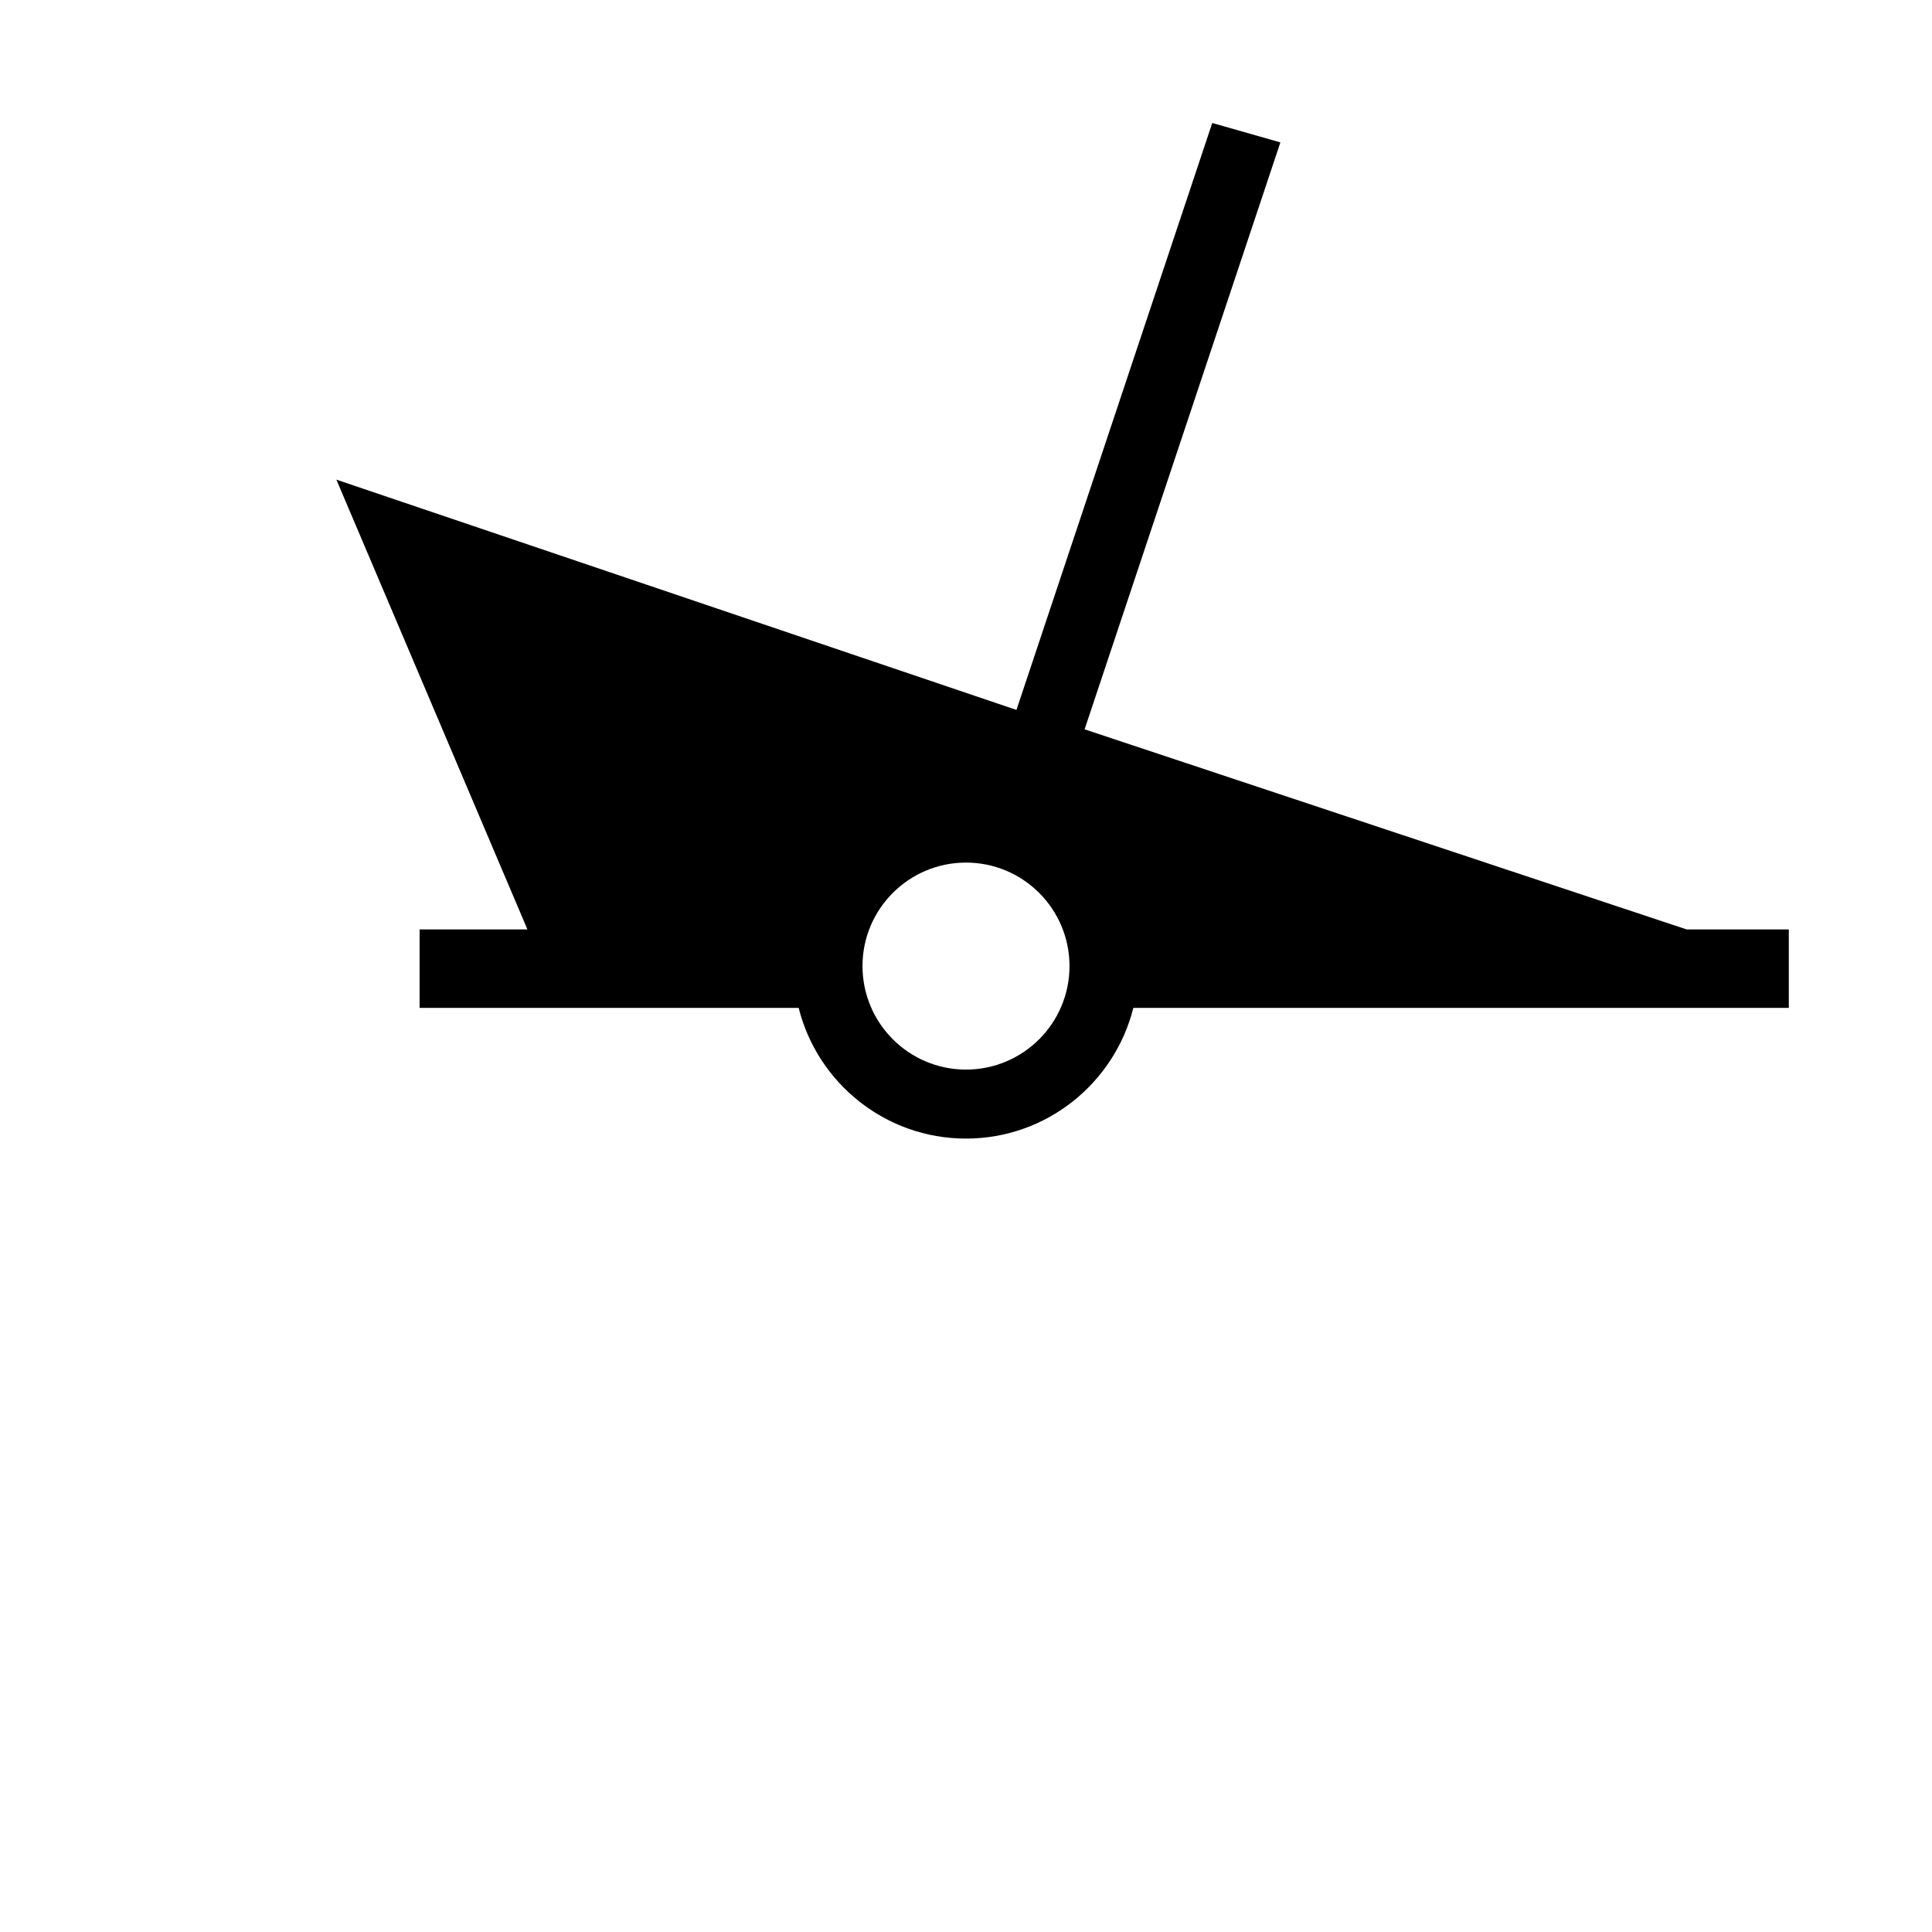 <?xml version="1.0" encoding="UTF-8" standalone="no"?>
<!-- Created with Inkscape (http://www.inkscape.org/) -->
<svg
   xmlns:svg="http://www.w3.org/2000/svg"
   xmlns="http://www.w3.org/2000/svg"
   version="1.0"
   width="140"
   height="140"
   id="svg2">
  <defs
     id="defs4" />
  <path
     d="M 87.844,8.912 L 73.656,51.444 L 24.375,34.756 L 38.219,67.35 L 30.406,67.35 L 30.406,73.037 L 57.875,73.037 C 59.235,78.468 64.15,82.506 70,82.506 C 75.85,82.506 80.765,78.468 82.125,73.037 L 129.625,73.037 L 129.625,67.35 L 122.219,67.35 L 78.594,52.85 L 92.781,10.319 L 87.844,8.912 z M 70,62.506 C 74.14,62.506 77.5,65.866 77.5,70.006 C 77.5,74.146 74.14,77.506 70,77.506 C 65.86,77.506 62.5,74.146 62.5,70.006 C 62.5,65.866 65.86,62.506 70,62.506 z"
     id="path2748"
     style="fill:#000000;fill-opacity:1;fill-rule:evenodd;stroke:none" />
</svg>
